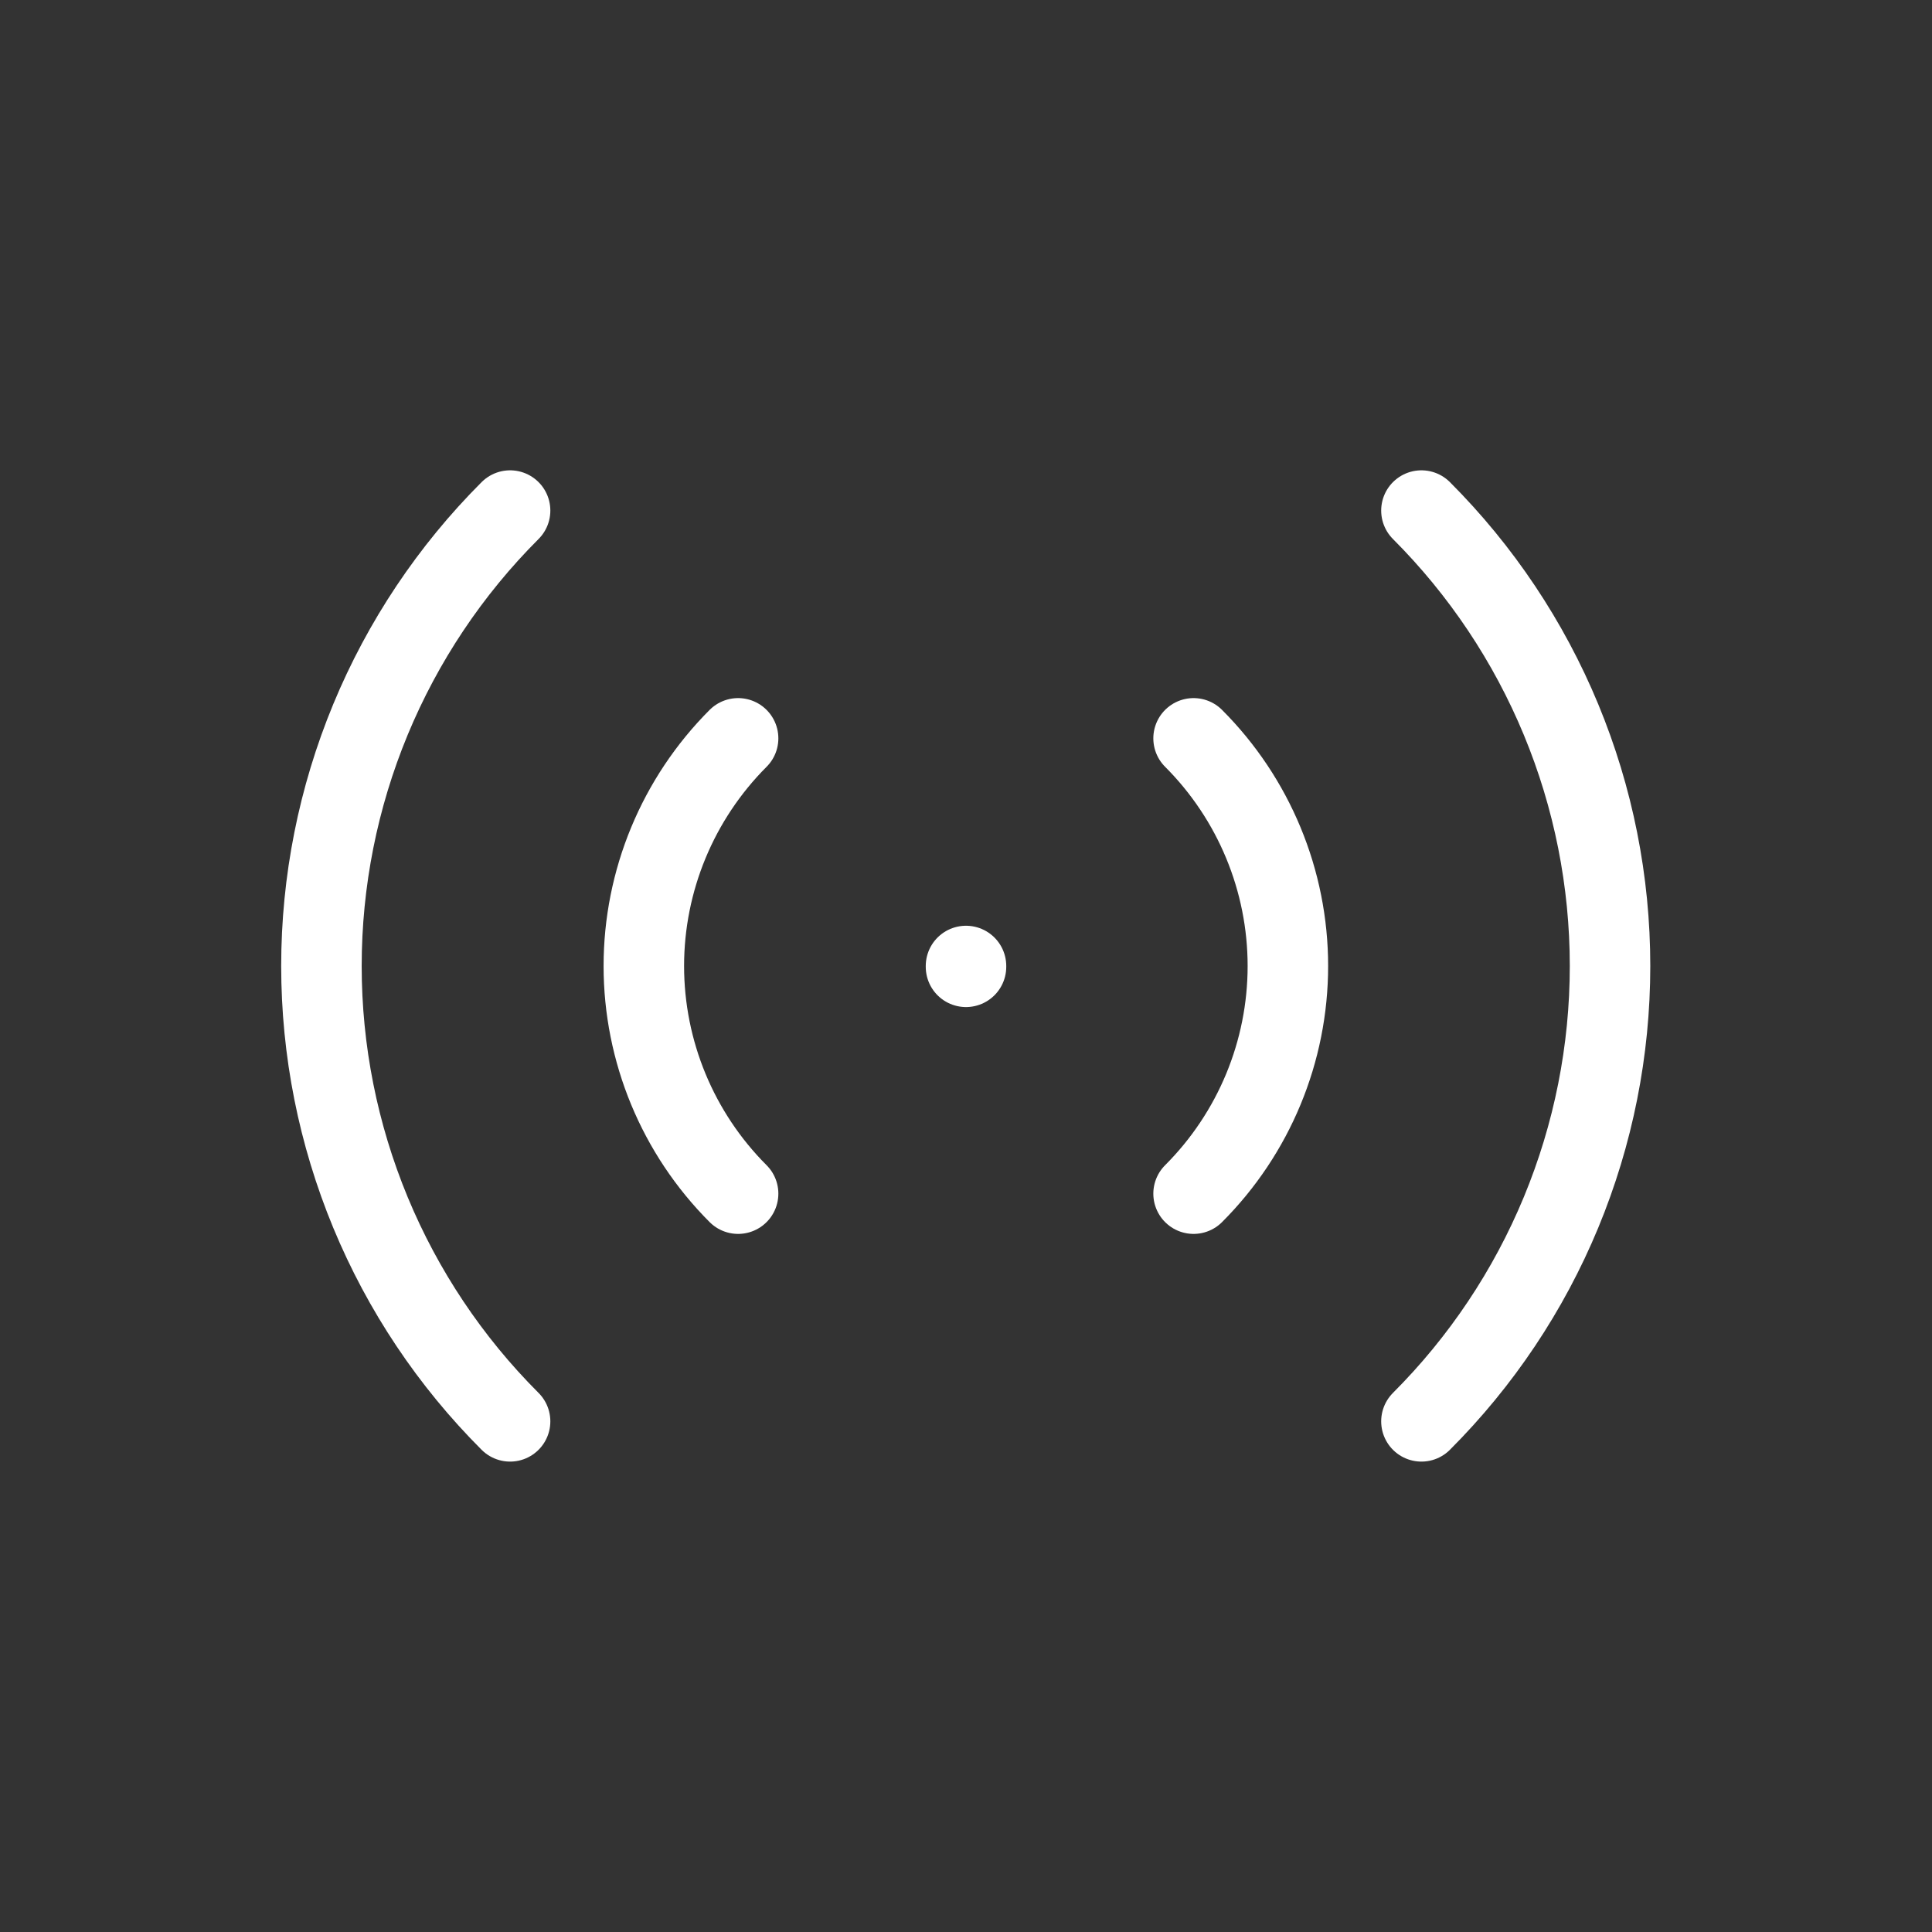 <svg width="48" height="48" viewBox="0 0 48 48" fill="none" xmlns="http://www.w3.org/2000/svg">
<rect x="0" y="0" width="48" height="48" fill="#333333" stroke="none"/>
<g id="access-point" clip-path="url(#clip0_8_4497)">
<path id="Vector" d="M24 24V24.02" stroke="white" stroke-width="2" stroke-linecap="round" stroke-linejoin="round"/>
<path id="Vector_2" d="M29.654 18.344C31.154 19.845 31.997 21.879 31.997 24C31.997 26.122 31.154 28.156 29.654 29.656" stroke="white" stroke-width="2" stroke-linecap="round" stroke-linejoin="round"/>
<path id="Vector_3" d="M35.315 12.685C36.8 14.171 37.979 15.935 38.783 17.876C39.587 19.818 40.001 21.898 40.001 24C40.001 26.101 39.587 28.181 38.783 30.123C37.979 32.064 36.8 33.828 35.315 35.313" stroke="white" stroke-width="2" stroke-linecap="round" stroke-linejoin="round"/>
<path id="Vector_4" d="M18.338 29.656C16.839 28.156 15.996 26.122 15.996 24C15.996 21.879 16.839 19.845 18.338 18.344" stroke="white" stroke-width="2" stroke-linecap="round" stroke-linejoin="round"/>
<path id="Vector_5" d="M12.673 35.313C11.187 33.828 10.008 32.064 9.204 30.123C8.4 28.181 7.986 26.101 7.986 24C7.986 21.898 8.4 19.818 9.204 17.876C10.008 15.935 11.187 14.171 12.673 12.685" stroke="white" stroke-width="2" stroke-linecap="round" stroke-linejoin="round"/>
</g>
<defs>
<clipPath id="clip0_8_4497">
<rect width="48" height="48" fill="white"/>
</clipPath>
</defs>
</svg>
